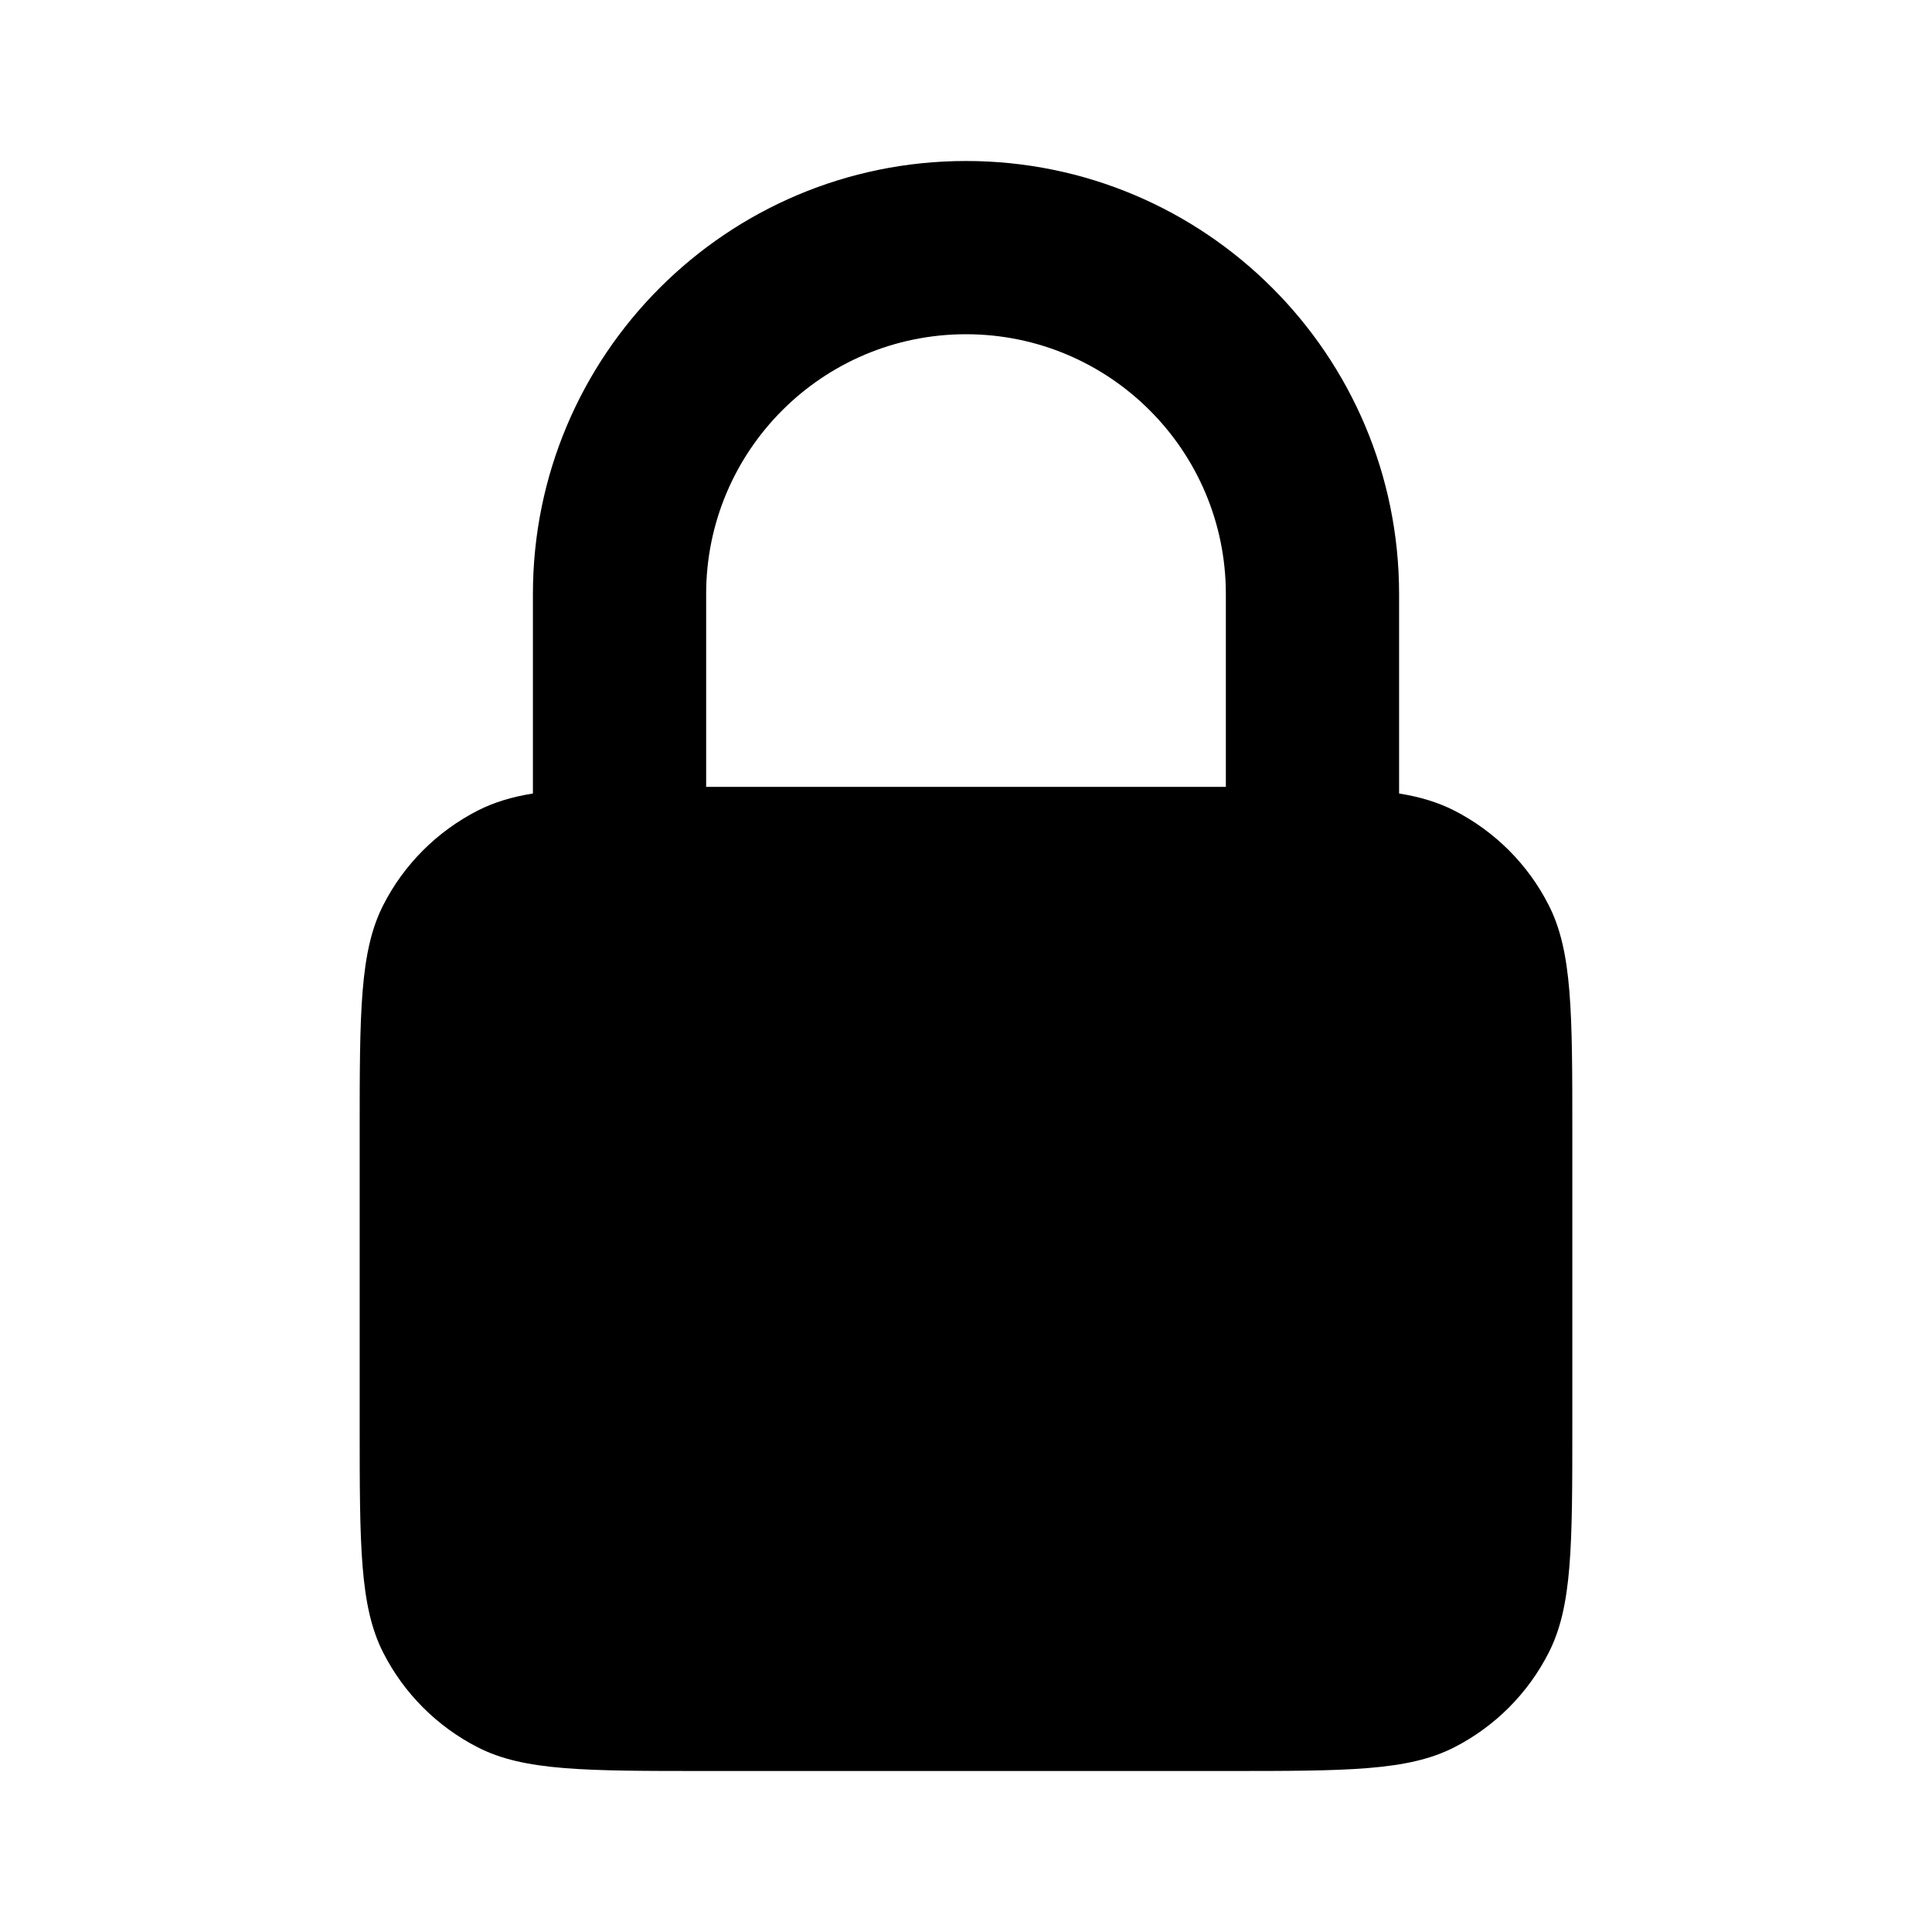 <svg width="24" height="24" viewBox="0 0 24 24" fill="none" xmlns="http://www.w3.org/2000/svg">
<path d="M6.62 9.857C6.355 9.9 6.136 9.967 5.937 10.068C5.431 10.326 5.019 10.737 4.761 11.243C4.468 11.819 4.468 12.572 4.468 14.079V17.696C4.468 19.203 4.468 19.956 4.761 20.531C5.019 21.037 5.431 21.449 5.937 21.707C6.512 22 7.266 22 8.772 22H15.228C16.734 22 17.488 22 18.063 21.707C18.569 21.449 18.981 21.037 19.238 20.531C19.532 19.956 19.532 19.203 19.532 17.696V14.079C19.532 12.572 19.532 11.819 19.238 11.243C18.981 10.737 18.569 10.326 18.063 10.068C17.864 9.967 17.645 9.9 17.38 9.857V7.38C17.38 4.409 14.971 2 12 2C9.029 2 6.62 4.409 6.62 7.38V9.857ZM8.772 9.775V7.38C8.772 5.597 10.217 4.152 12 4.152C13.783 4.152 15.228 5.597 15.228 7.38V9.775H8.772Z" fill="black"/>
</svg>
